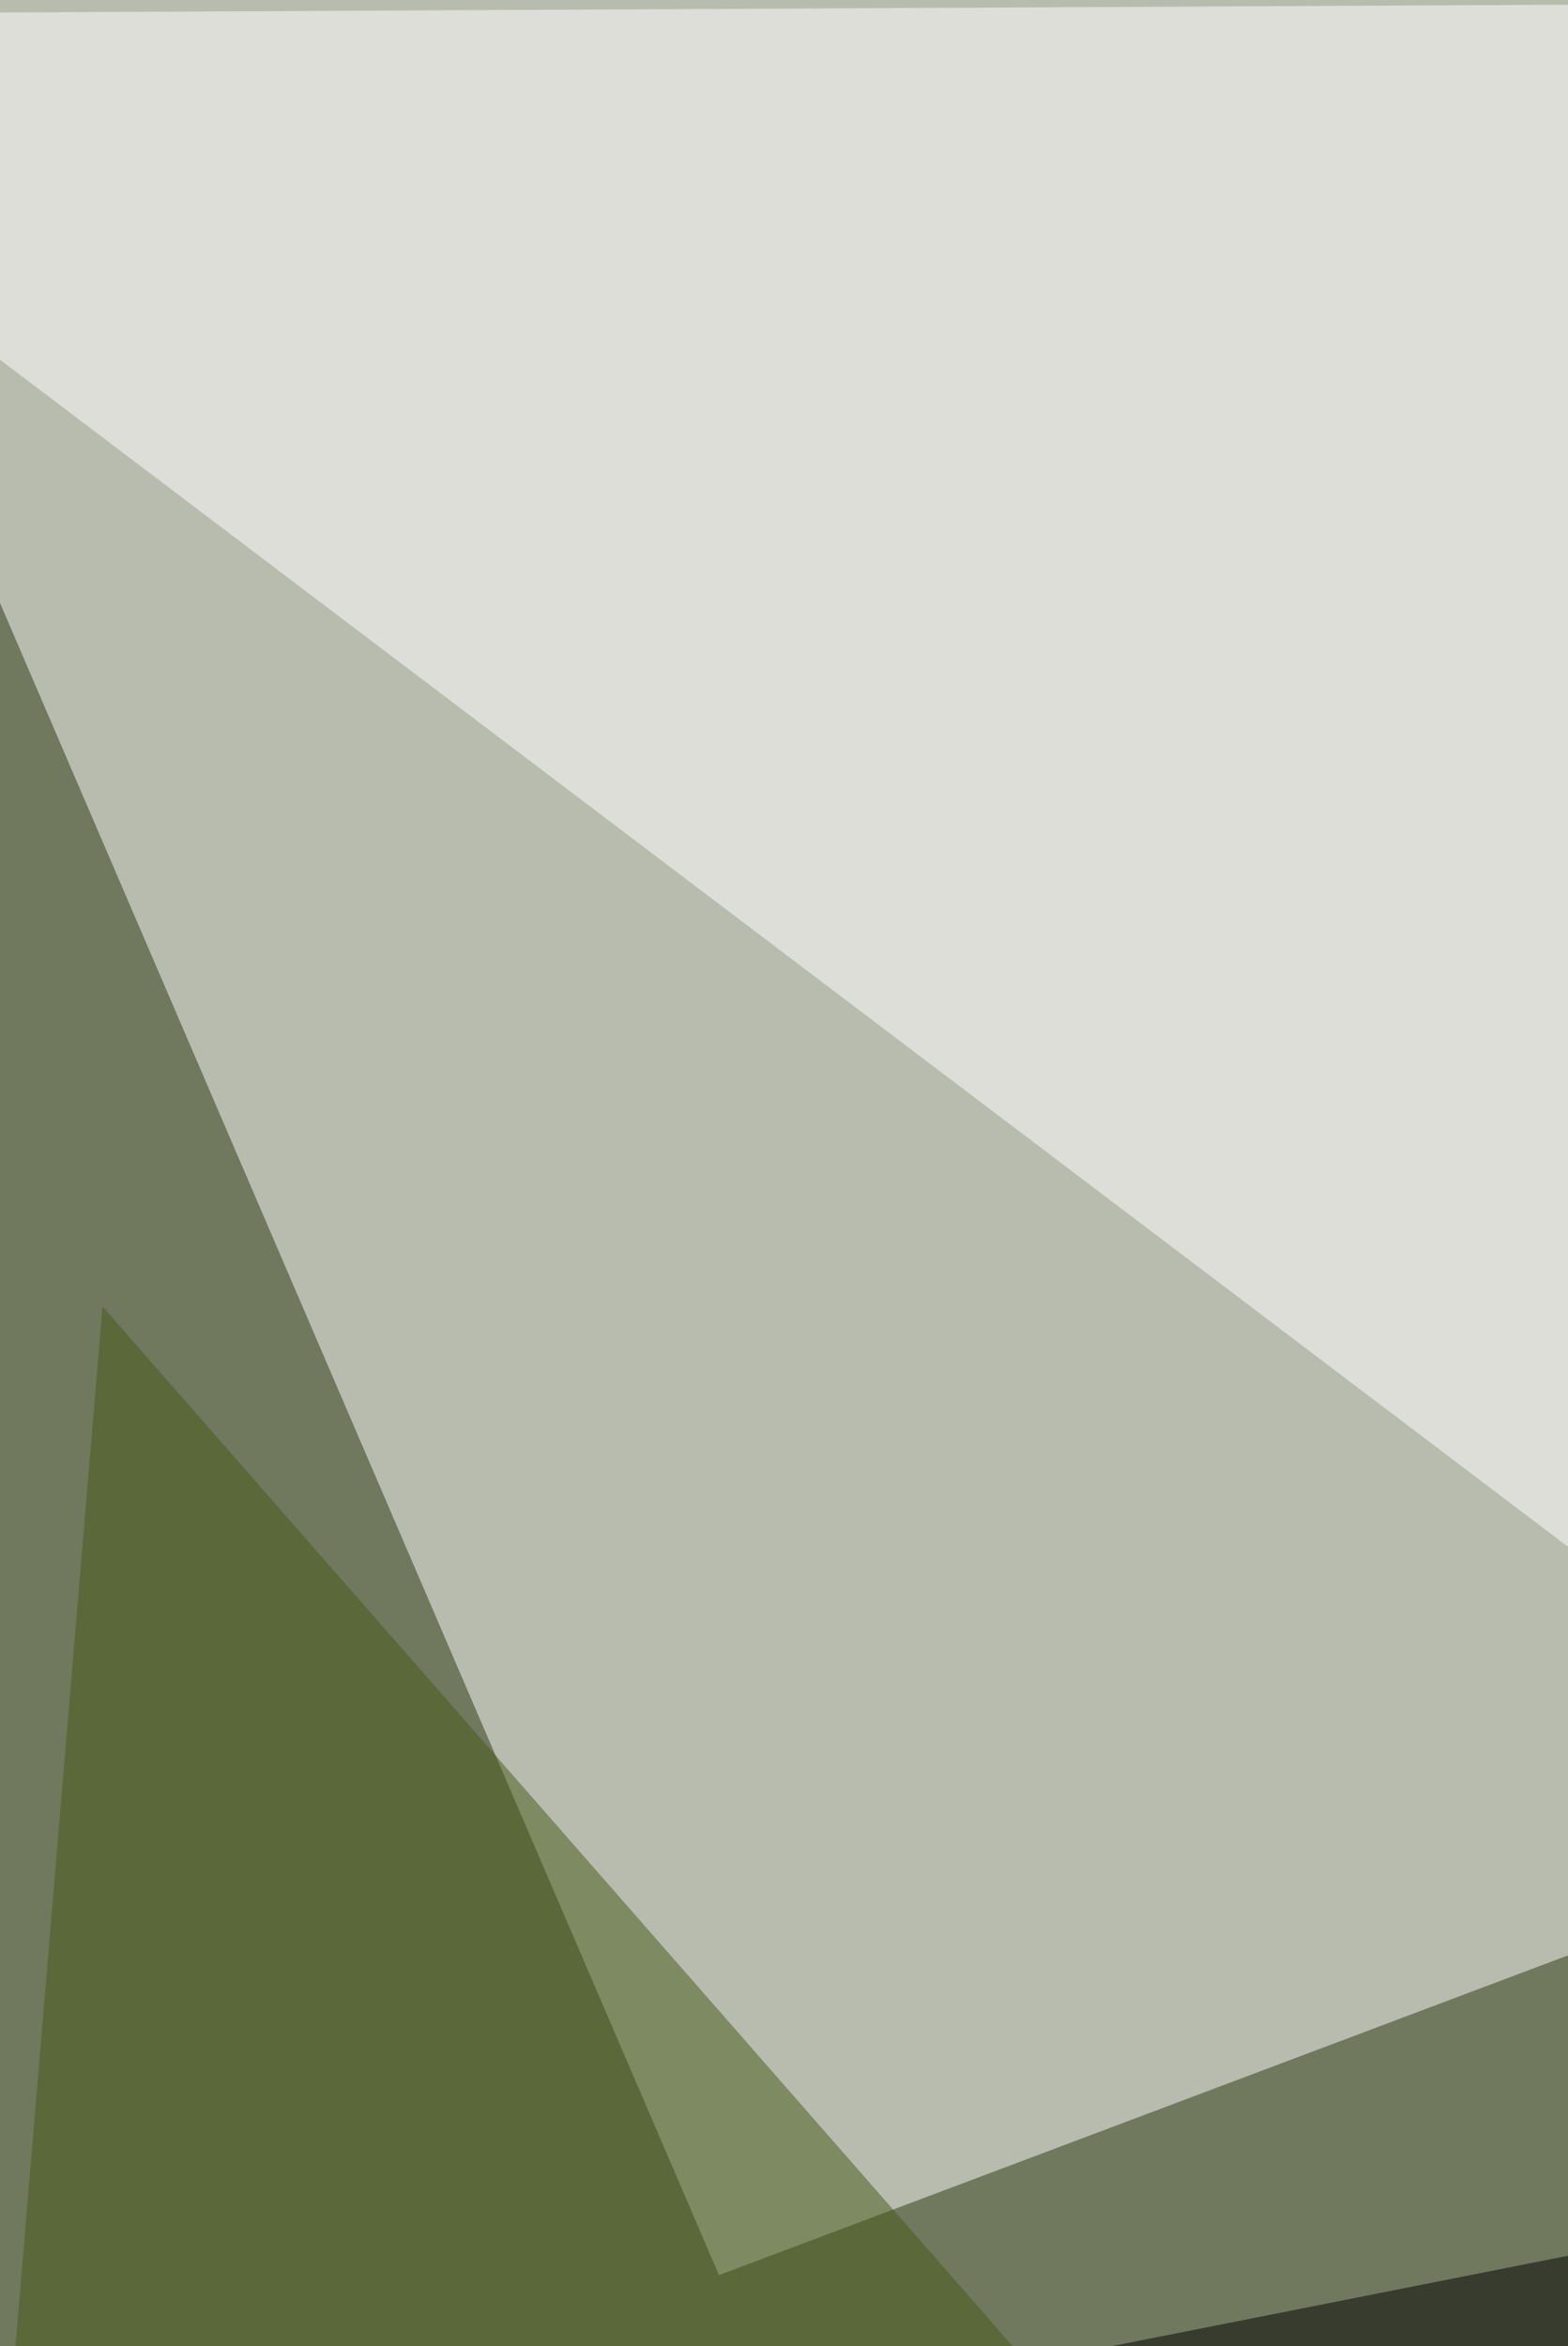 <svg xmlns="http://www.w3.org/2000/svg" width="234" height="350" ><filter id="a"><feGaussianBlur stdDeviation="55"/></filter><rect width="100%" height="100%" fill="#70785e"/><g filter="url(#a)"><g fill-opacity=".5"><path fill="#fff" d="M400.7 356.9L-68 2.2l884.6-4.4z"/><path d="M-67.9 396.3l705 385.3 179.6-560.5z"/><path fill="#fff" d="M-67.9-67.9l175.2 407.3L816.7 72.3z"/><path fill="#445917" d="M-67.9 1188.9l83.2-994L816.7 1110z"/></g></g></svg>